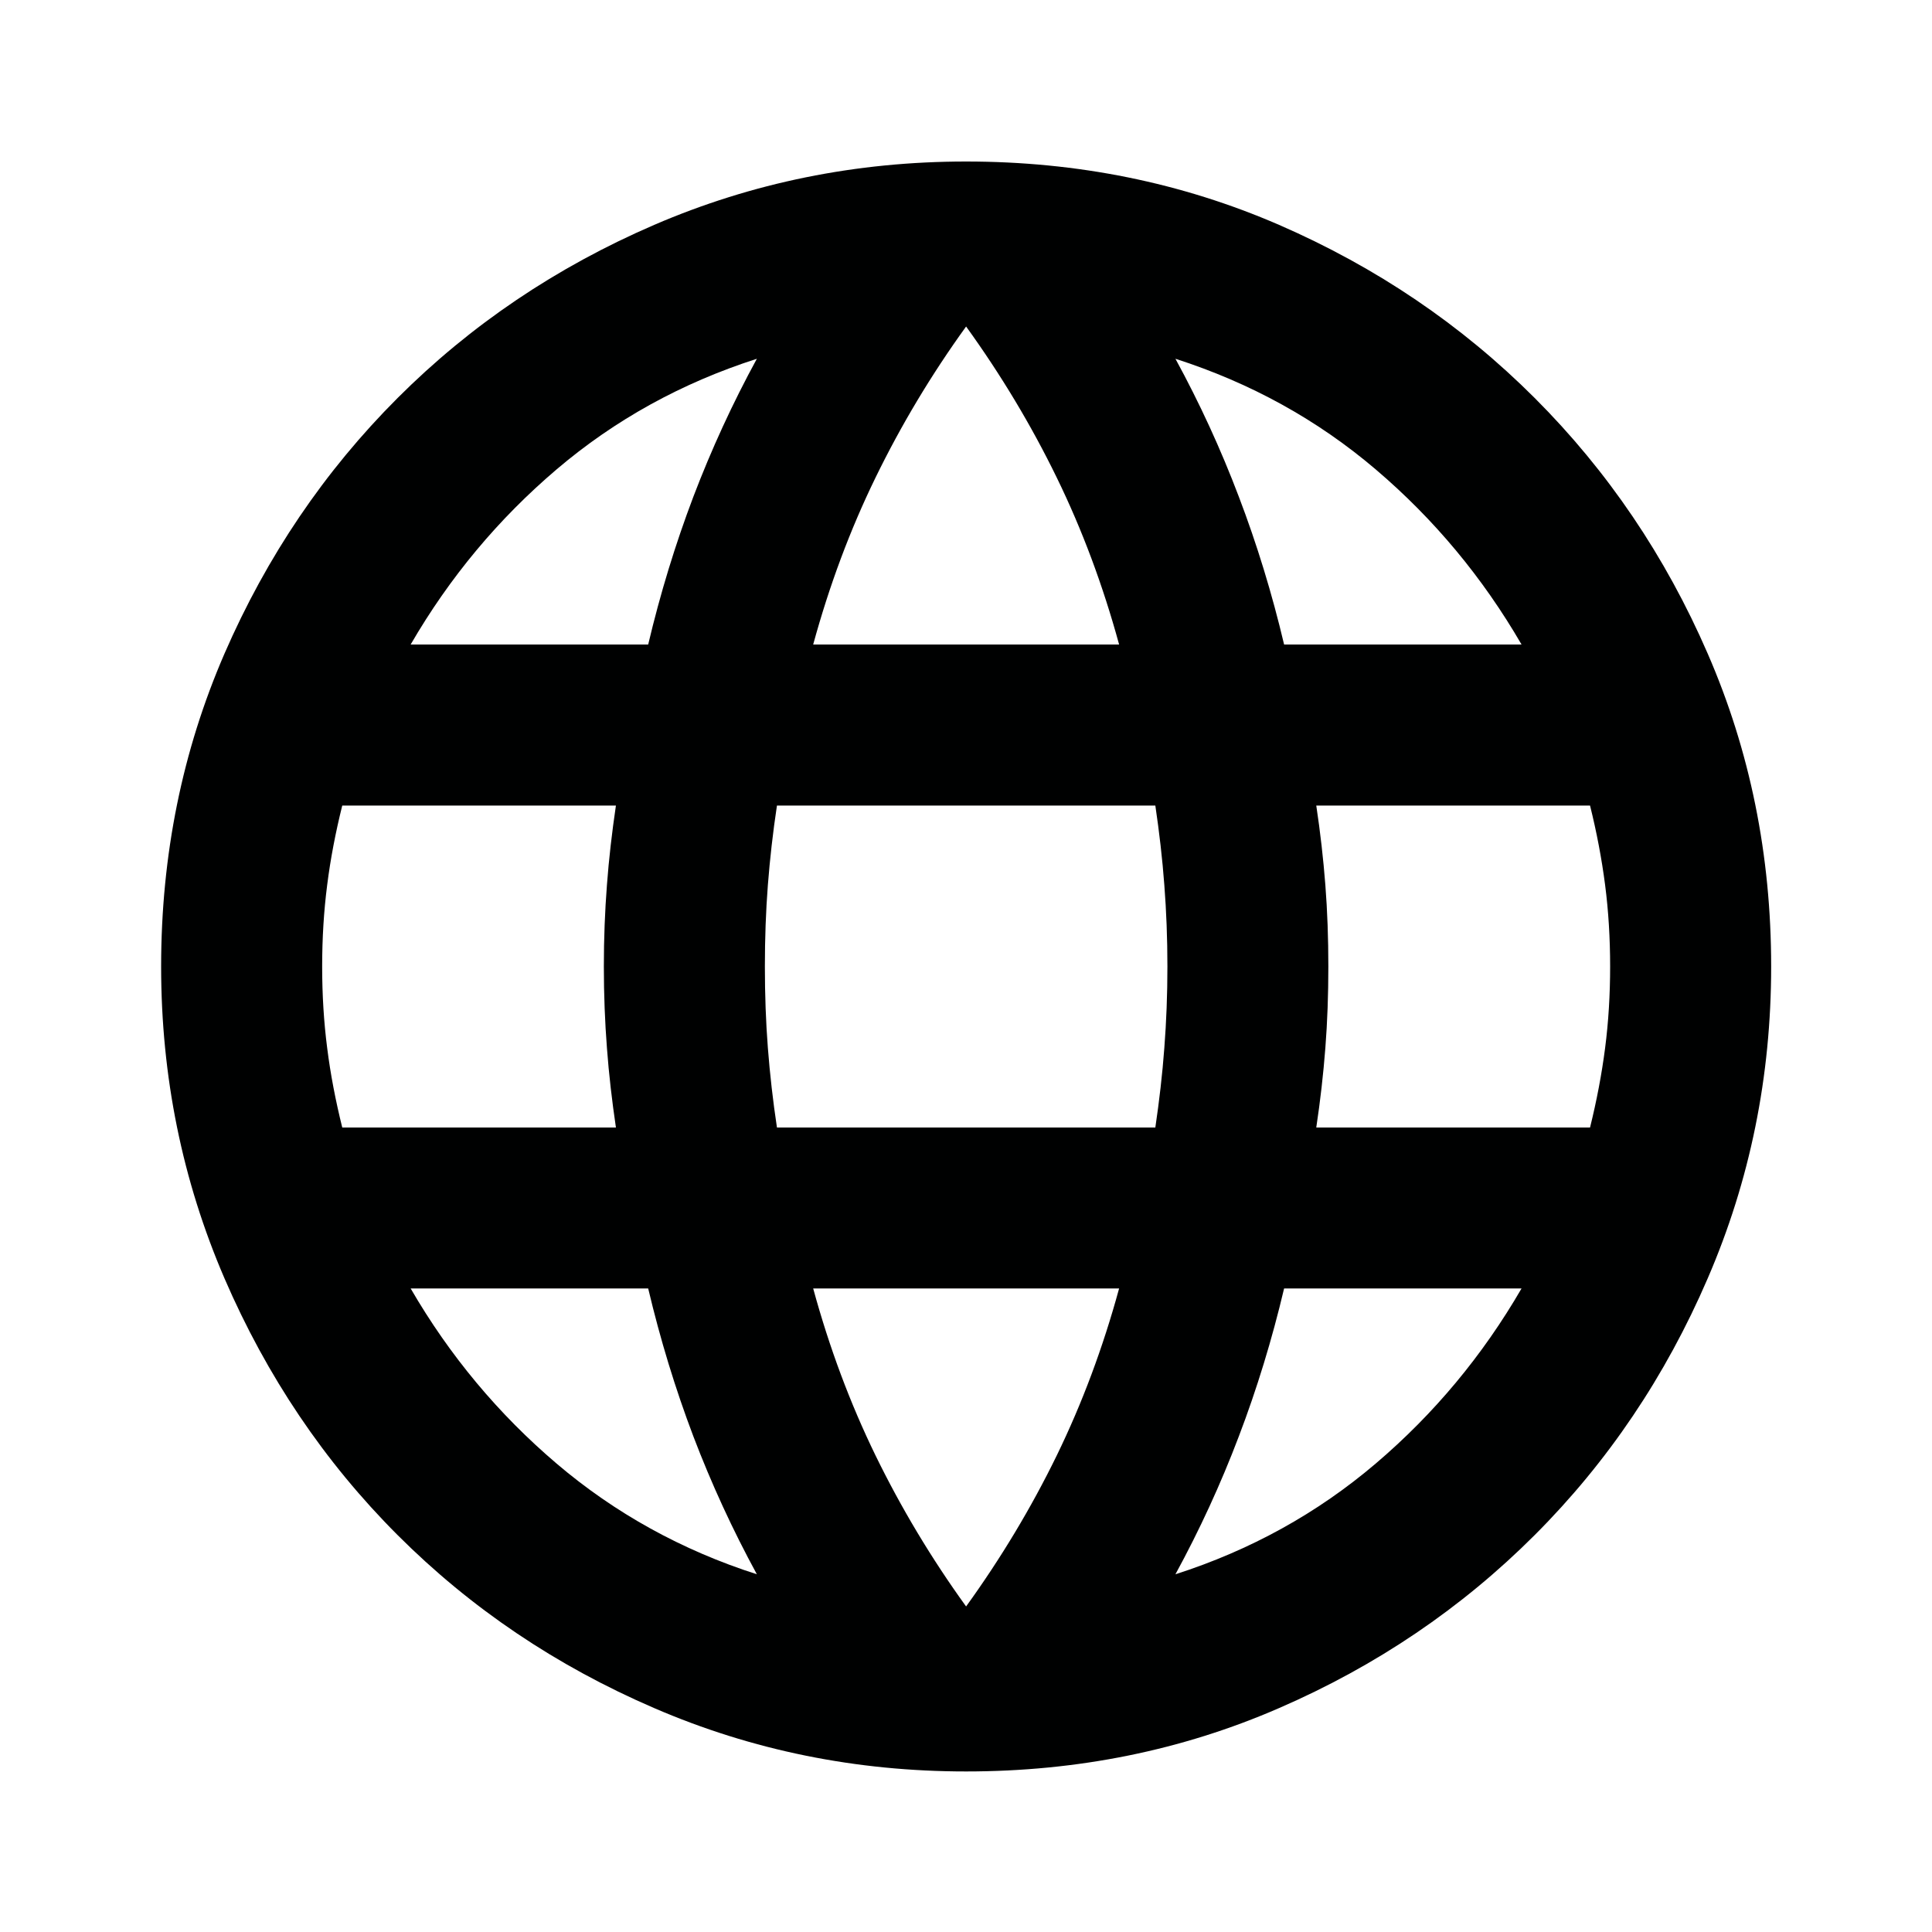 <svg width="20" height="20" viewBox="0 0 20 20" fill="none" xmlns="http://www.w3.org/2000/svg">
<path d="M10.001 18.338C8.862 18.338 7.786 18.12 6.772 17.682C5.758 17.245 4.873 16.648 4.116 15.891C3.359 15.134 2.762 14.248 2.324 13.234C1.887 12.22 1.668 11.144 1.668 10.005C1.668 8.852 1.887 7.773 2.324 6.766C2.762 5.759 3.359 4.877 4.116 4.12C4.873 3.363 5.758 2.766 6.772 2.328C7.786 1.891 8.862 1.672 10.001 1.672C11.154 1.672 12.234 1.891 13.241 2.328C14.248 2.766 15.13 3.363 15.887 4.12C16.644 4.877 17.241 5.759 17.678 6.766C18.116 7.773 18.335 8.852 18.335 10.005C18.335 11.144 18.116 12.22 17.678 13.234C17.241 14.248 16.644 15.134 15.887 15.891C15.13 16.648 14.248 17.245 13.241 17.682C12.234 18.12 11.154 18.338 10.001 18.338ZM10.001 16.63C10.362 16.13 10.675 15.609 10.939 15.068C11.203 14.526 11.418 13.95 11.585 13.338H8.418C8.585 13.95 8.8 14.526 9.064 15.068C9.328 15.609 9.64 16.13 10.001 16.63ZM7.835 16.297C7.585 15.838 7.366 15.363 7.178 14.87C6.991 14.377 6.835 13.866 6.71 13.338H4.251C4.654 14.033 5.158 14.637 5.762 15.151C6.366 15.665 7.057 16.047 7.835 16.297ZM12.168 16.297C12.946 16.047 13.637 15.665 14.241 15.151C14.845 14.637 15.348 14.033 15.751 13.338H13.293C13.168 13.866 13.012 14.377 12.824 14.87C12.637 15.363 12.418 15.838 12.168 16.297ZM3.543 11.672H6.376C6.335 11.394 6.303 11.12 6.283 10.849C6.262 10.578 6.251 10.297 6.251 10.005C6.251 9.714 6.262 9.432 6.283 9.161C6.303 8.891 6.335 8.616 6.376 8.339H3.543C3.474 8.616 3.421 8.891 3.387 9.161C3.352 9.432 3.335 9.714 3.335 10.005C3.335 10.297 3.352 10.578 3.387 10.849C3.421 11.12 3.474 11.394 3.543 11.672ZM8.043 11.672H11.96C12.001 11.394 12.033 11.12 12.053 10.849C12.074 10.578 12.085 10.297 12.085 10.005C12.085 9.714 12.074 9.432 12.053 9.161C12.033 8.891 12.001 8.616 11.96 8.339H8.043C8.001 8.616 7.97 8.891 7.949 9.161C7.928 9.432 7.918 9.714 7.918 10.005C7.918 10.297 7.928 10.578 7.949 10.849C7.97 11.12 8.001 11.394 8.043 11.672ZM13.626 11.672H16.46C16.529 11.394 16.581 11.12 16.616 10.849C16.651 10.578 16.668 10.297 16.668 10.005C16.668 9.714 16.651 9.432 16.616 9.161C16.581 8.891 16.529 8.616 16.46 8.339H13.626C13.668 8.616 13.699 8.891 13.72 9.161C13.741 9.432 13.751 9.714 13.751 10.005C13.751 10.297 13.741 10.578 13.72 10.849C13.699 11.12 13.668 11.394 13.626 11.672ZM13.293 6.672H15.751C15.348 5.977 14.845 5.373 14.241 4.859C13.637 4.345 12.946 3.964 12.168 3.714C12.418 4.172 12.637 4.648 12.824 5.141C13.012 5.634 13.168 6.144 13.293 6.672ZM8.418 6.672H11.585C11.418 6.061 11.203 5.484 10.939 4.943C10.675 4.401 10.362 3.88 10.001 3.38C9.64 3.88 9.328 4.401 9.064 4.943C8.8 5.484 8.585 6.061 8.418 6.672ZM4.251 6.672H6.71C6.835 6.144 6.991 5.634 7.178 5.141C7.366 4.648 7.585 4.172 7.835 3.714C7.057 3.964 6.366 4.345 5.762 4.859C5.158 5.373 4.654 5.977 4.251 6.672Z" fill="#000101"/>
</svg>
